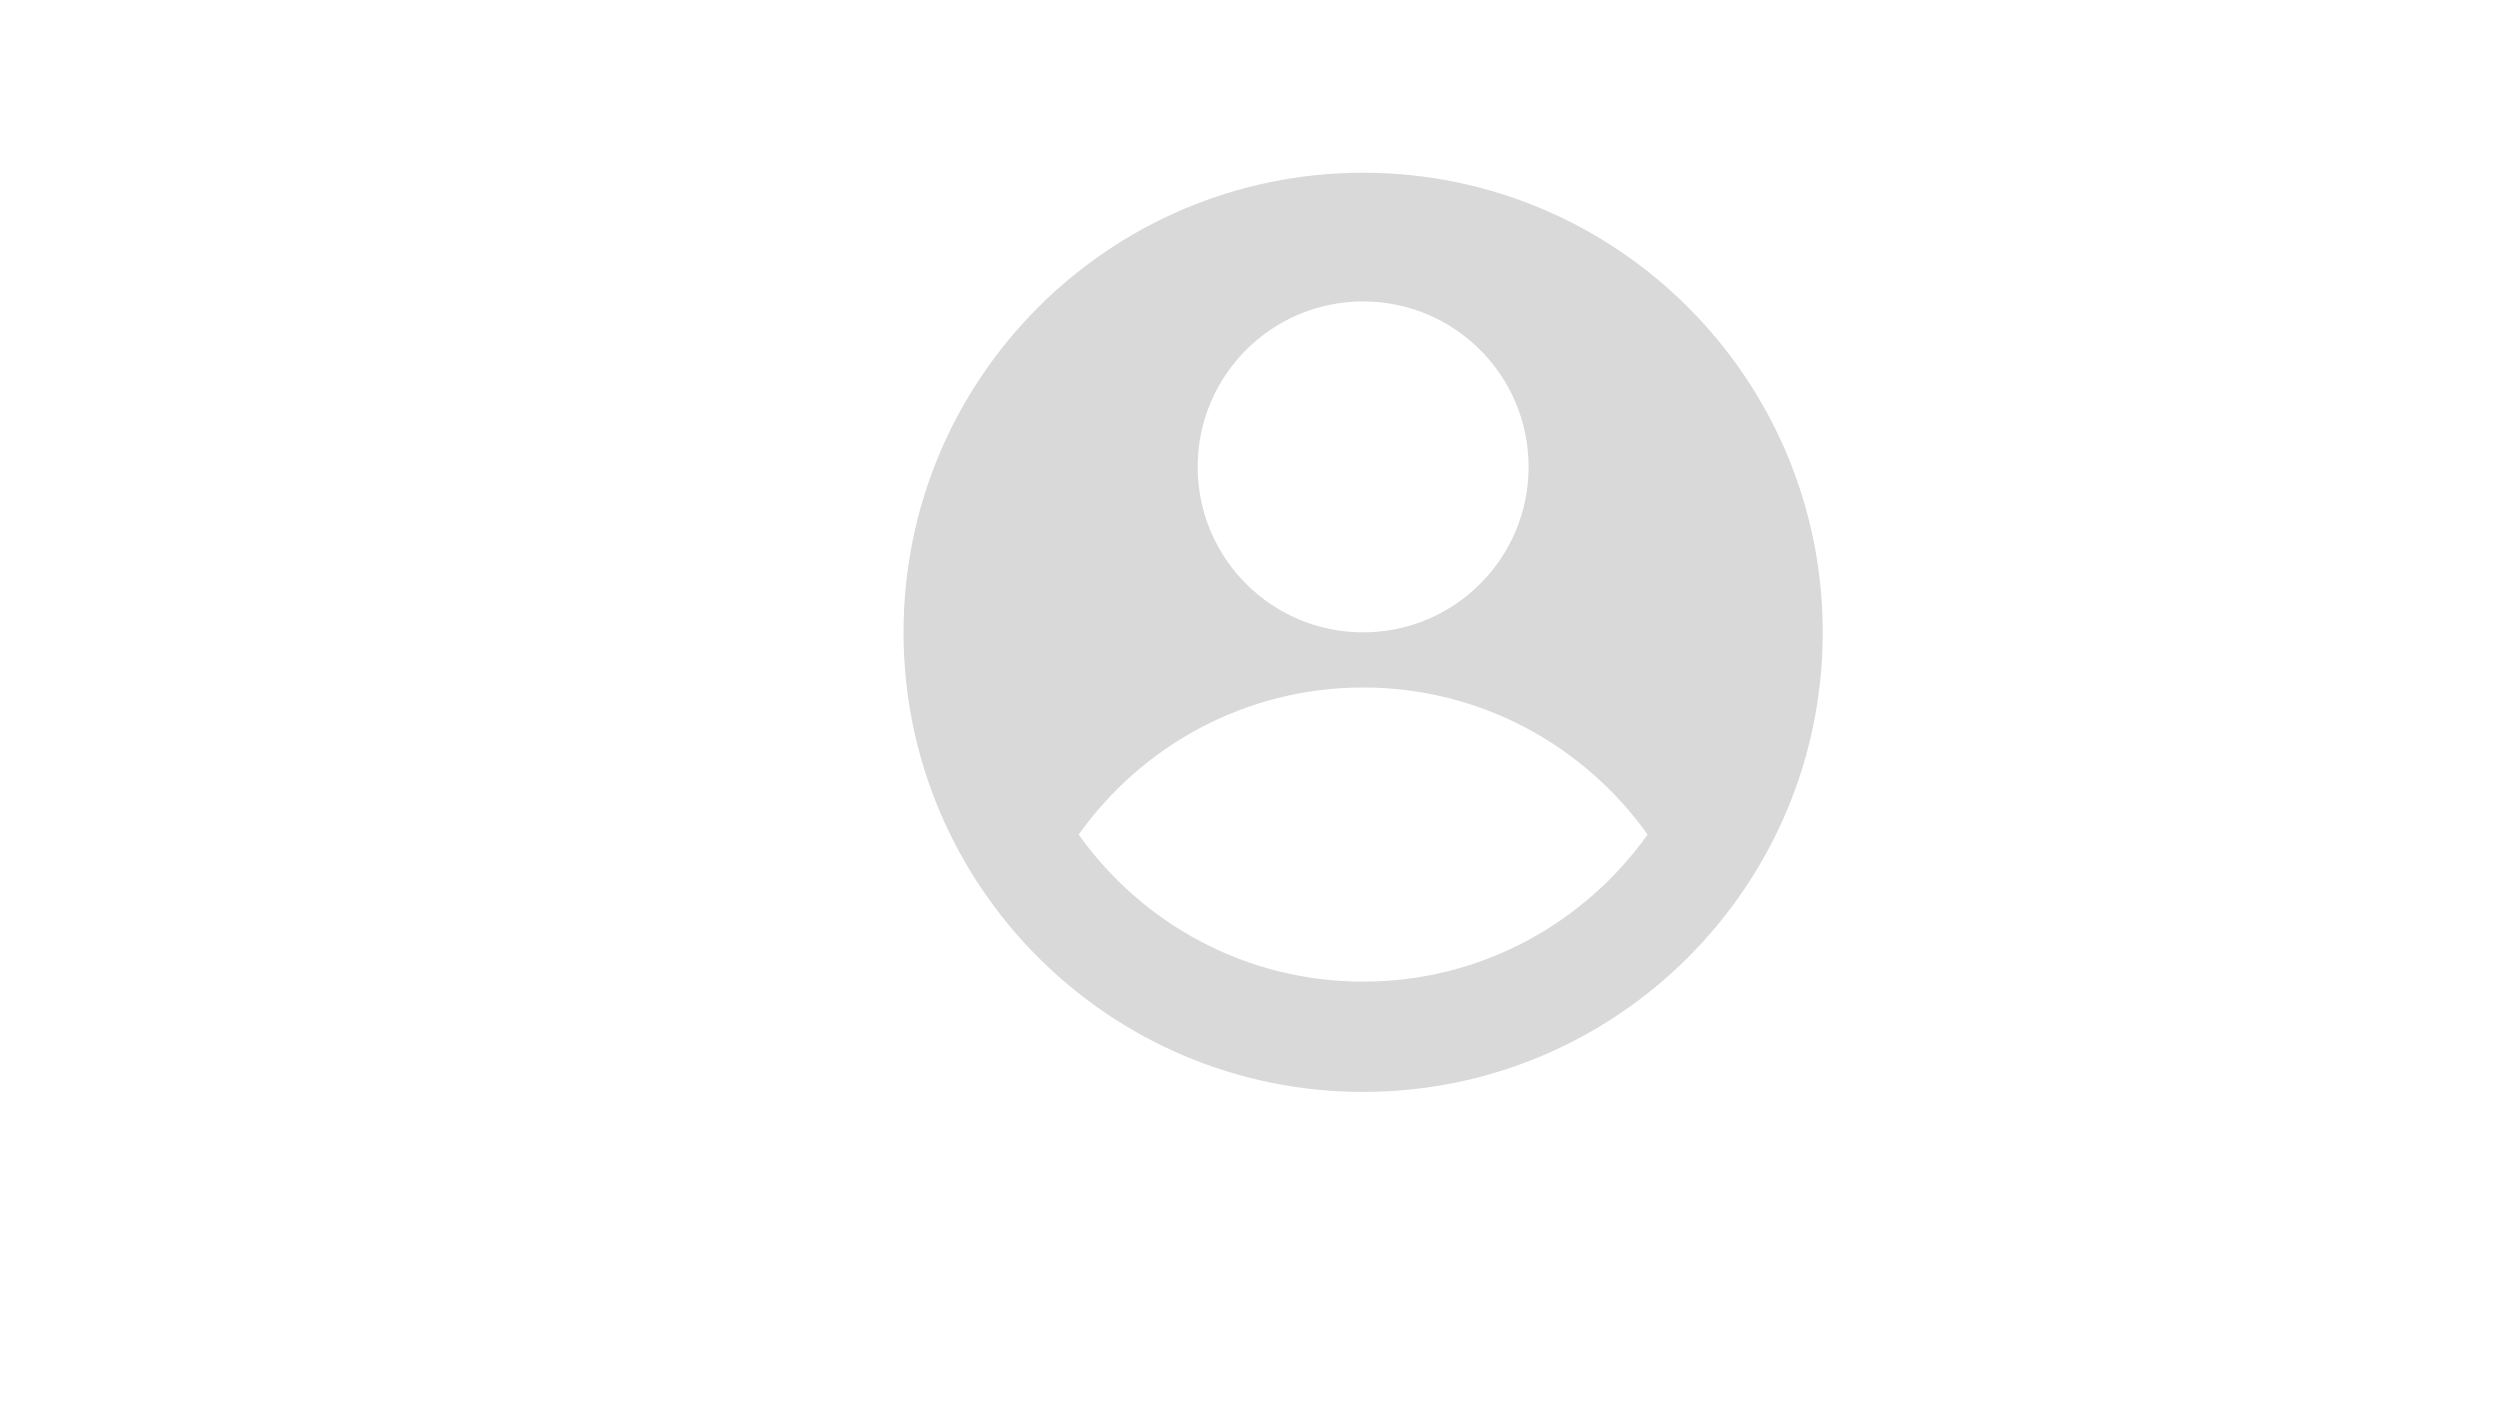 <?xml version="1.0" encoding="UTF-8"?> <svg xmlns="http://www.w3.org/2000/svg" xmlns:xlink="http://www.w3.org/1999/xlink" width="1920" zoomAndPan="magnify" viewBox="0 0 1440 810" height="1080" preserveAspectRatio="xMidYMid meet" version="1.0"><defs><clipPath id="05d8b86949"><path d="M 520.457 99.512 L 1049.957 99.512 L 1049.957 629 L 520.457 629 Z M 520.457 99.512 " clip-rule="nonzero"></path></clipPath></defs><g clip-path="url(#05d8b86949)"><path fill="#d9d9d9" d="M 785.16 99.488 C 638.953 99.488 520.434 218.008 520.434 364.215 C 520.434 510.426 638.953 628.945 785.16 628.945 C 931.367 628.945 1049.891 510.426 1049.891 364.215 C 1049.891 218.008 931.367 99.488 785.16 99.488 Z M 785.16 173.617 C 837.805 173.617 880.469 216.281 880.469 268.922 C 880.469 321.562 837.805 364.227 785.16 364.227 C 732.52 364.227 689.855 321.551 689.855 268.922 C 689.855 216.293 732.52 173.617 785.16 173.617 Z M 785.16 565.422 C 717.5 565.422 657.785 531.922 621.312 480.711 C 657.785 429.5 717.5 396 785.16 396 C 852.824 396 912.535 429.5 949.012 480.711 C 912.535 531.922 852.824 565.422 785.16 565.422 Z M 785.16 565.422 " fill-opacity="1" fill-rule="nonzero"></path></g></svg> 